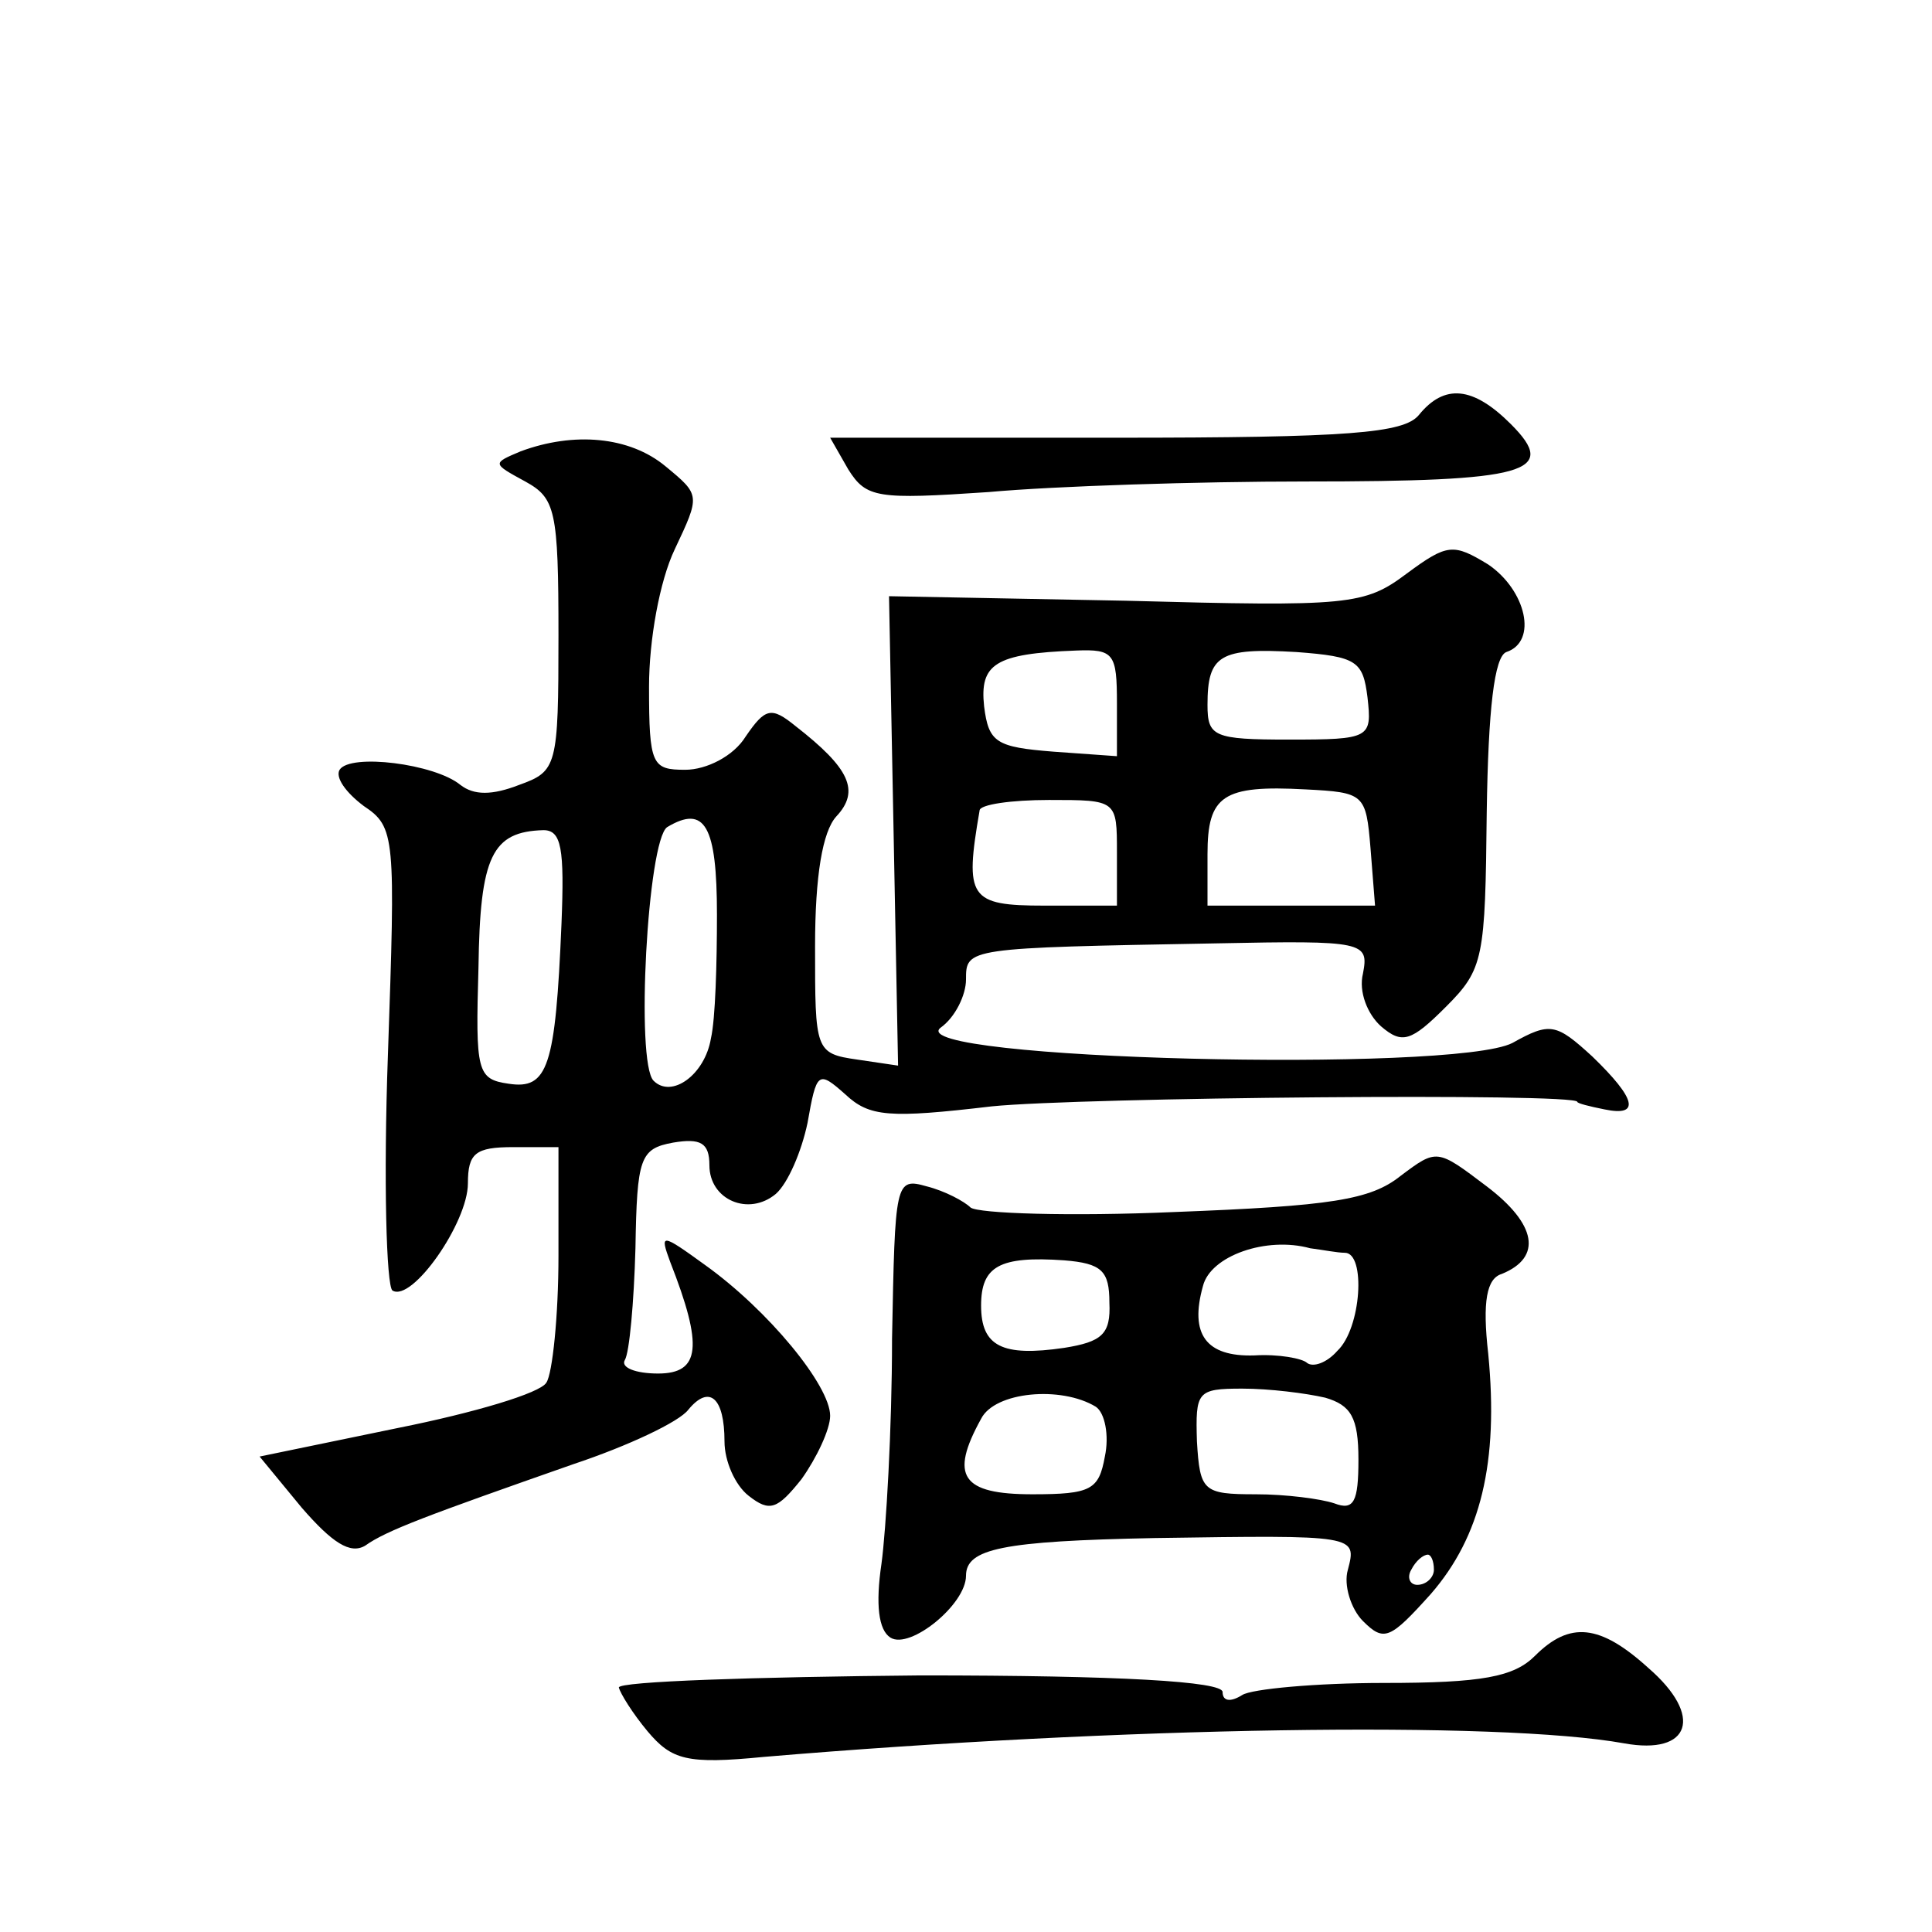 <?xml version="1.0" standalone="no"?>
<!DOCTYPE svg PUBLIC "-//W3C//DTD SVG 20010904//EN"
 "http://www.w3.org/TR/2001/REC-SVG-20010904/DTD/svg10.dtd">
<svg version="1.0" xmlns="http://www.w3.org/2000/svg"
 width="128pt" height="128pt" viewBox="0 0 128 128"
 preserveAspectRatio="xMidYMid meet">
<g transform="translate(0,128) scale(0.1,-0.1)"
fill="#0" stroke="none">
<path d="M940 1005 c-10 -12 -46 -15 -201 -15 l-189 0 12 -21 c12 -19 19 -20 93
-15 44 4 139 7 210 7 147 0 168 6 136 38 -25 25 -44 27 -61 6z M345 981 c-19 -8
-19 -8 3 -20 20 -11 22 -19 22 -102 0 -87 -1 -90 -26 -99 -18 -7 -30 -7 -39 0 -17
14 -73 21 -80 10 -3 -5 4 -15 16 -24 21 -14 21 -20 16 -165 -3 -83 -1 -153 3 -156
13 -8 50 45 50 71 0 20 5 24 30 24 l30 0 0 -72 c0 -40 -4 -78 -8 -84 -4 -7 -48
-20 -98 -30 l-92 -19 28 -34 c20 -23 32 -31 42 -25 14 10 41 20 138 54 36 12 70
28 76 36 14 17 24 8 24 -21 0 -13 7 -29 16 -36 14 -11 19 -9 35 11 10 14 19 33
19 42 0 20 -41 70 -83 100 -29 21 -30 21 -23 2 22 -56 20 -74 -8 -74 -15 0 -25
4 -22 9 3 5 6 38 7 74 1 60 3 66 25 70 18 3 24 0 24 -15 0 -23 26 -34 44 -19 8
7 17 28 21 47 6 34 7 35 25 19 16 -15 29 -16 97 -8 59 6 388 9 388 3 0 -1 8 -3
18 -5 24 -5 21 7 -8 35 -24 22 -28 23 -53 9 -39 -20 -404 -11 -379 10 10 7 17 22
17 32 0 21 0 21 166 24 98 2 101 1 97 -20 -3 -12 3 -27 12 -35 14 -12 20 -10 43
13 25 25 26 32 27 129 1 68 5 103 13 106 21 7 13 41 -12 58 -23 14 -27 14 -54 -6
-28 -21 -38 -22 -186 -18 l-157 3 3 -155 3 -156 -27 4 c-28 4 -28 6 -28 75 0 47
5 76 14 86 16 17 9 32 -27 60 -16 13 -20 12 -33 -7 -8 -13 -26 -22 -40 -22 -22
0 -24 3 -24 55 0 31 7 70 17 91 17 36 17 36 -6 55 -24 20 -61 23 -96 10z m395 -167
l0 -35 -42 3 c-38 3 -43 6 -46 30 -3 28 7 35 61 37 25 1 27 -2 27 -35z m166 4 c3
-27 2 -28 -52 -28 -50 0 -54 2 -54 23 0 33 8 38 59 35 40 -3 44 -6 47 -30z m2 -100
l3 -38 -55 0 -56 0 0 34 c0 39 10 46 65 43 39 -2 40 -3 43 -39z m-168 -3 l0 -35
-48 0 c-50 0 -53 5 -43 63 0 4 21 7 46 7 45 0 45 0 45 -35z m-265 -41 c0 -32 -1
-69 -4 -82 -4 -24 -26 -40 -38 -28 -12 12 -4 159 9 168 25 15 33 1 33 -58z m-103
-6 c-4 -95 -9 -110 -35 -106 -21 3 -22 8 -20 77 1 74 9 90 43 91 12 0 14 -12 12
-62z M928 501 c-20 -16 -46 -20 -150 -24 -69 -3 -130 -1 -135 3 -4 4 -17 11 -29
14 -21 6 -21 3 -23 -101 0 -60 -4 -127 -7 -149 -4 -27 -2 -44 6 -49 13 -8 50 22
50 41 0 18 24 23 125 25 134 2 134 2 128 -21 -3 -10 2 -26 10 -34 14 -14 18 -12
45 18 33 38 45 87 38 159 -4 35 -1 50 9 53 27 11 23 33 -10 58 -33 25 -33 25 -57
7z m-37 -51 c14 0 11 -50 -5 -65 -7 -8 -16 -11 -20 -8 -3 3 -19 6 -35 5 -32 -1
-43 14 -34 46 5 20 42 33 71 25 8 -1 18 -3 23 -3z m-156 -33 c1 -21 -5 -26 -30
-30 -41 -6 -55 1 -55 28 0 26 12 33 55 30 25 -2 30 -7 30 -28z m-9 -69 c6 -4 9
-19 6 -33 -4 -22 -9 -25 -48 -25 -47 0 -55 12 -34 50 9 18 53 22 76 8z m152 6 c17
-5 22 -13 22 -41 0 -28 -3 -34 -16 -29 -9 3 -32 6 -52 6 -35 0 -37 2 -39 35 -1
33 0 35 30 35 18 0 42 -3 55 -6z m72 -114 c0 -5 -5 -10 -11 -10 -5 0 -7 5 -4 10
3 6 8 10 11 10 2 0 4 -4 4 -10z M1017 183 c-14 -14 -35 -18 -100 -18 -45 0 -88
-4 -94 -8 -8 -5 -13 -4 -13 2 0 7 -68 11 -200 11 -110 -1 -200 -4 -200 -8 1 -4
9 -17 19 -29 16 -19 26 -22 77 -17 236 20 487 24 570 9 44 -8 53 18 16 50 -32 29
-52 31 -75 8z"/>
</g>
</svg>
